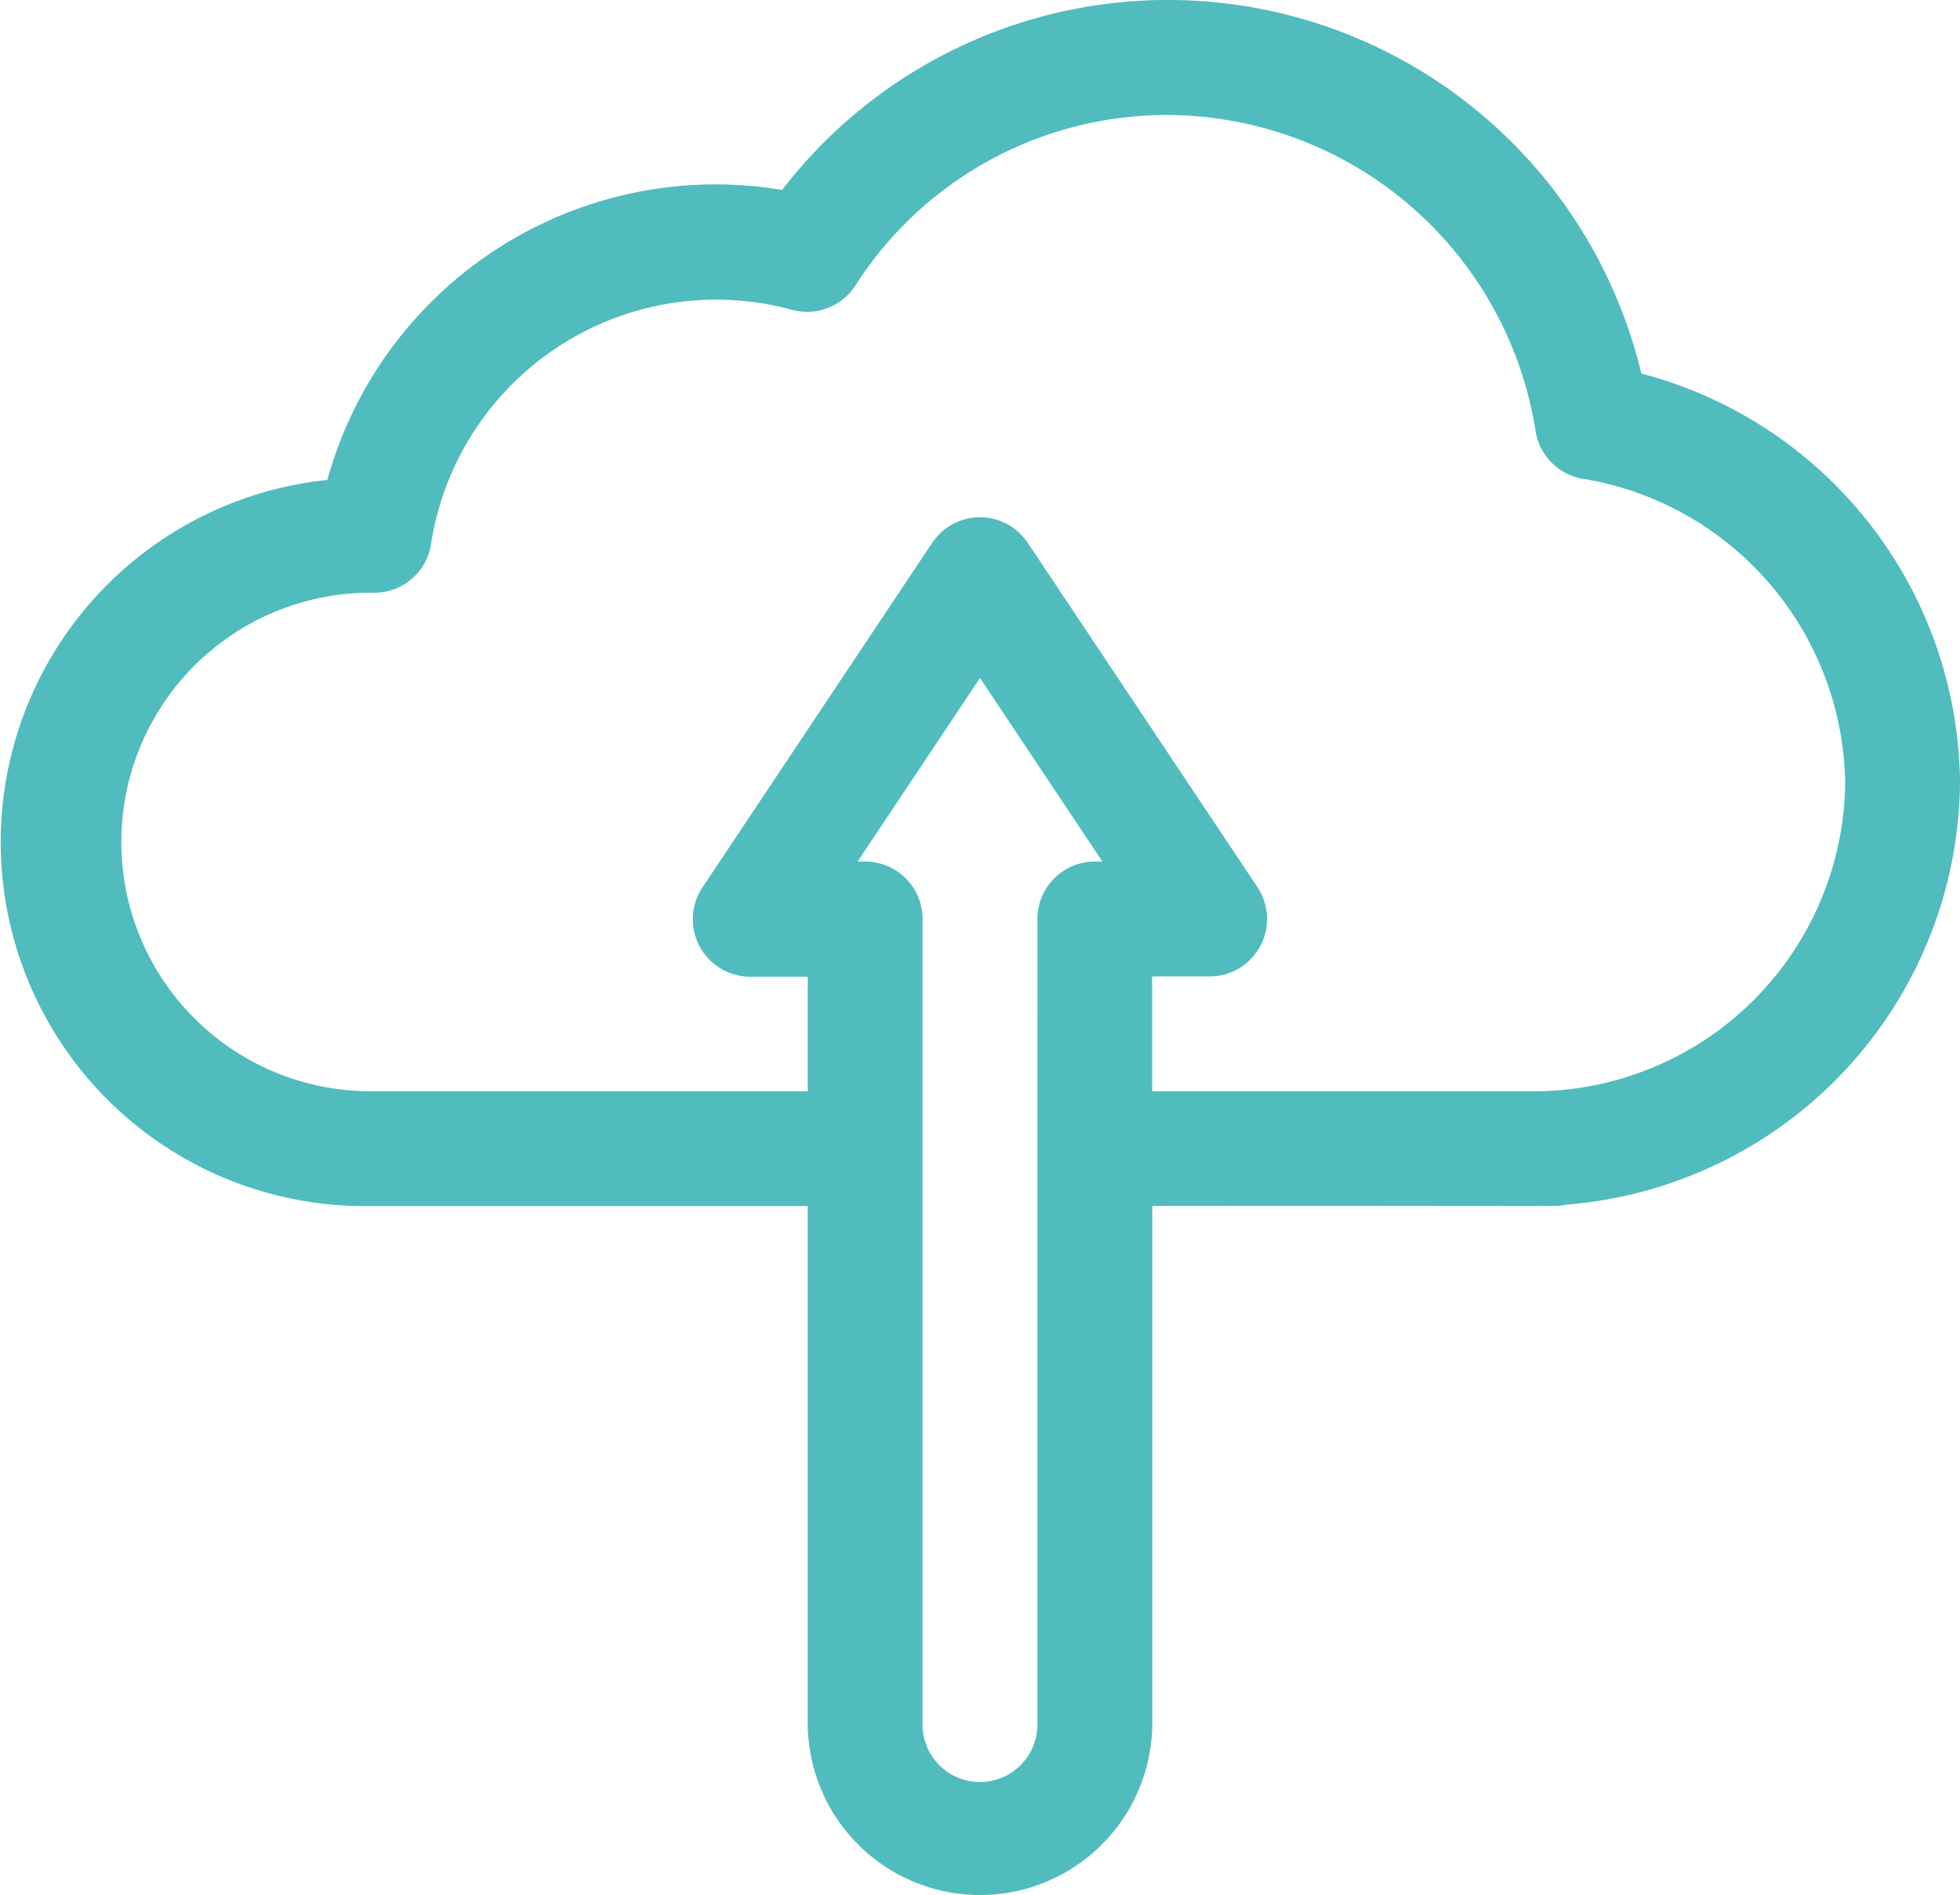 <svg id="Gruppe_180" data-name="Gruppe 180" xmlns="http://www.w3.org/2000/svg" xmlns:xlink="http://www.w3.org/1999/xlink" width="35.384" height="34.213" viewBox="0 0 35.384 34.213">
  <defs>
    <clipPath id="clip-path">
      <rect id="Rechteck_128" data-name="Rechteck 128" width="35.384" height="34.213" fill="#50bcbd"/>
    </clipPath>
  </defs>
  <g id="Gruppe_161" data-name="Gruppe 161" clip-path="url(#clip-path)">
    <path id="Pfad_65" data-name="Pfad 65" d="M35.384,14.131a7.706,7.706,0,0,0-5.753-7.388A8.787,8.787,0,0,0,14.12,3.429,7.271,7.271,0,0,0,5.91,8.664a6.572,6.572,0,0,0,.734,13.109h7.938V31.1a3.11,3.11,0,0,0,6.22,0v-9.33c7.636-.009,7.266.022,7.479-.024A7.713,7.713,0,0,0,35.384,14.131ZM18.728,31.1a1.037,1.037,0,1,1-2.073,0V16.59a1.037,1.037,0,0,0-1.037-1.037h-.136l2.21-3.314,2.21,3.314h-.136a1.037,1.037,0,0,0-1.037,1.037Zm9.049-11.4H20.8V17.627h1.037a1.037,1.037,0,0,0,.863-1.612L18.554,9.8a1.036,1.036,0,0,0-1.725,0l-4.147,6.22a1.037,1.037,0,0,0,.863,1.612h1.037V19.7H6.644a4.5,4.5,0,1,1,.093-9,1.034,1.034,0,0,0,1.045-.882,5.208,5.208,0,0,1,6.513-4.226,1.037,1.037,0,0,0,1.148-.439,6.675,6.675,0,0,1,5.642-3.077,6.755,6.755,0,0,1,6.636,5.7,1.037,1.037,0,0,0,.857.867,5.651,5.651,0,0,1,4.733,5.5A5.631,5.631,0,0,1,27.777,19.7Z" fill="#50bcbd"/>
  </g>
</svg>
